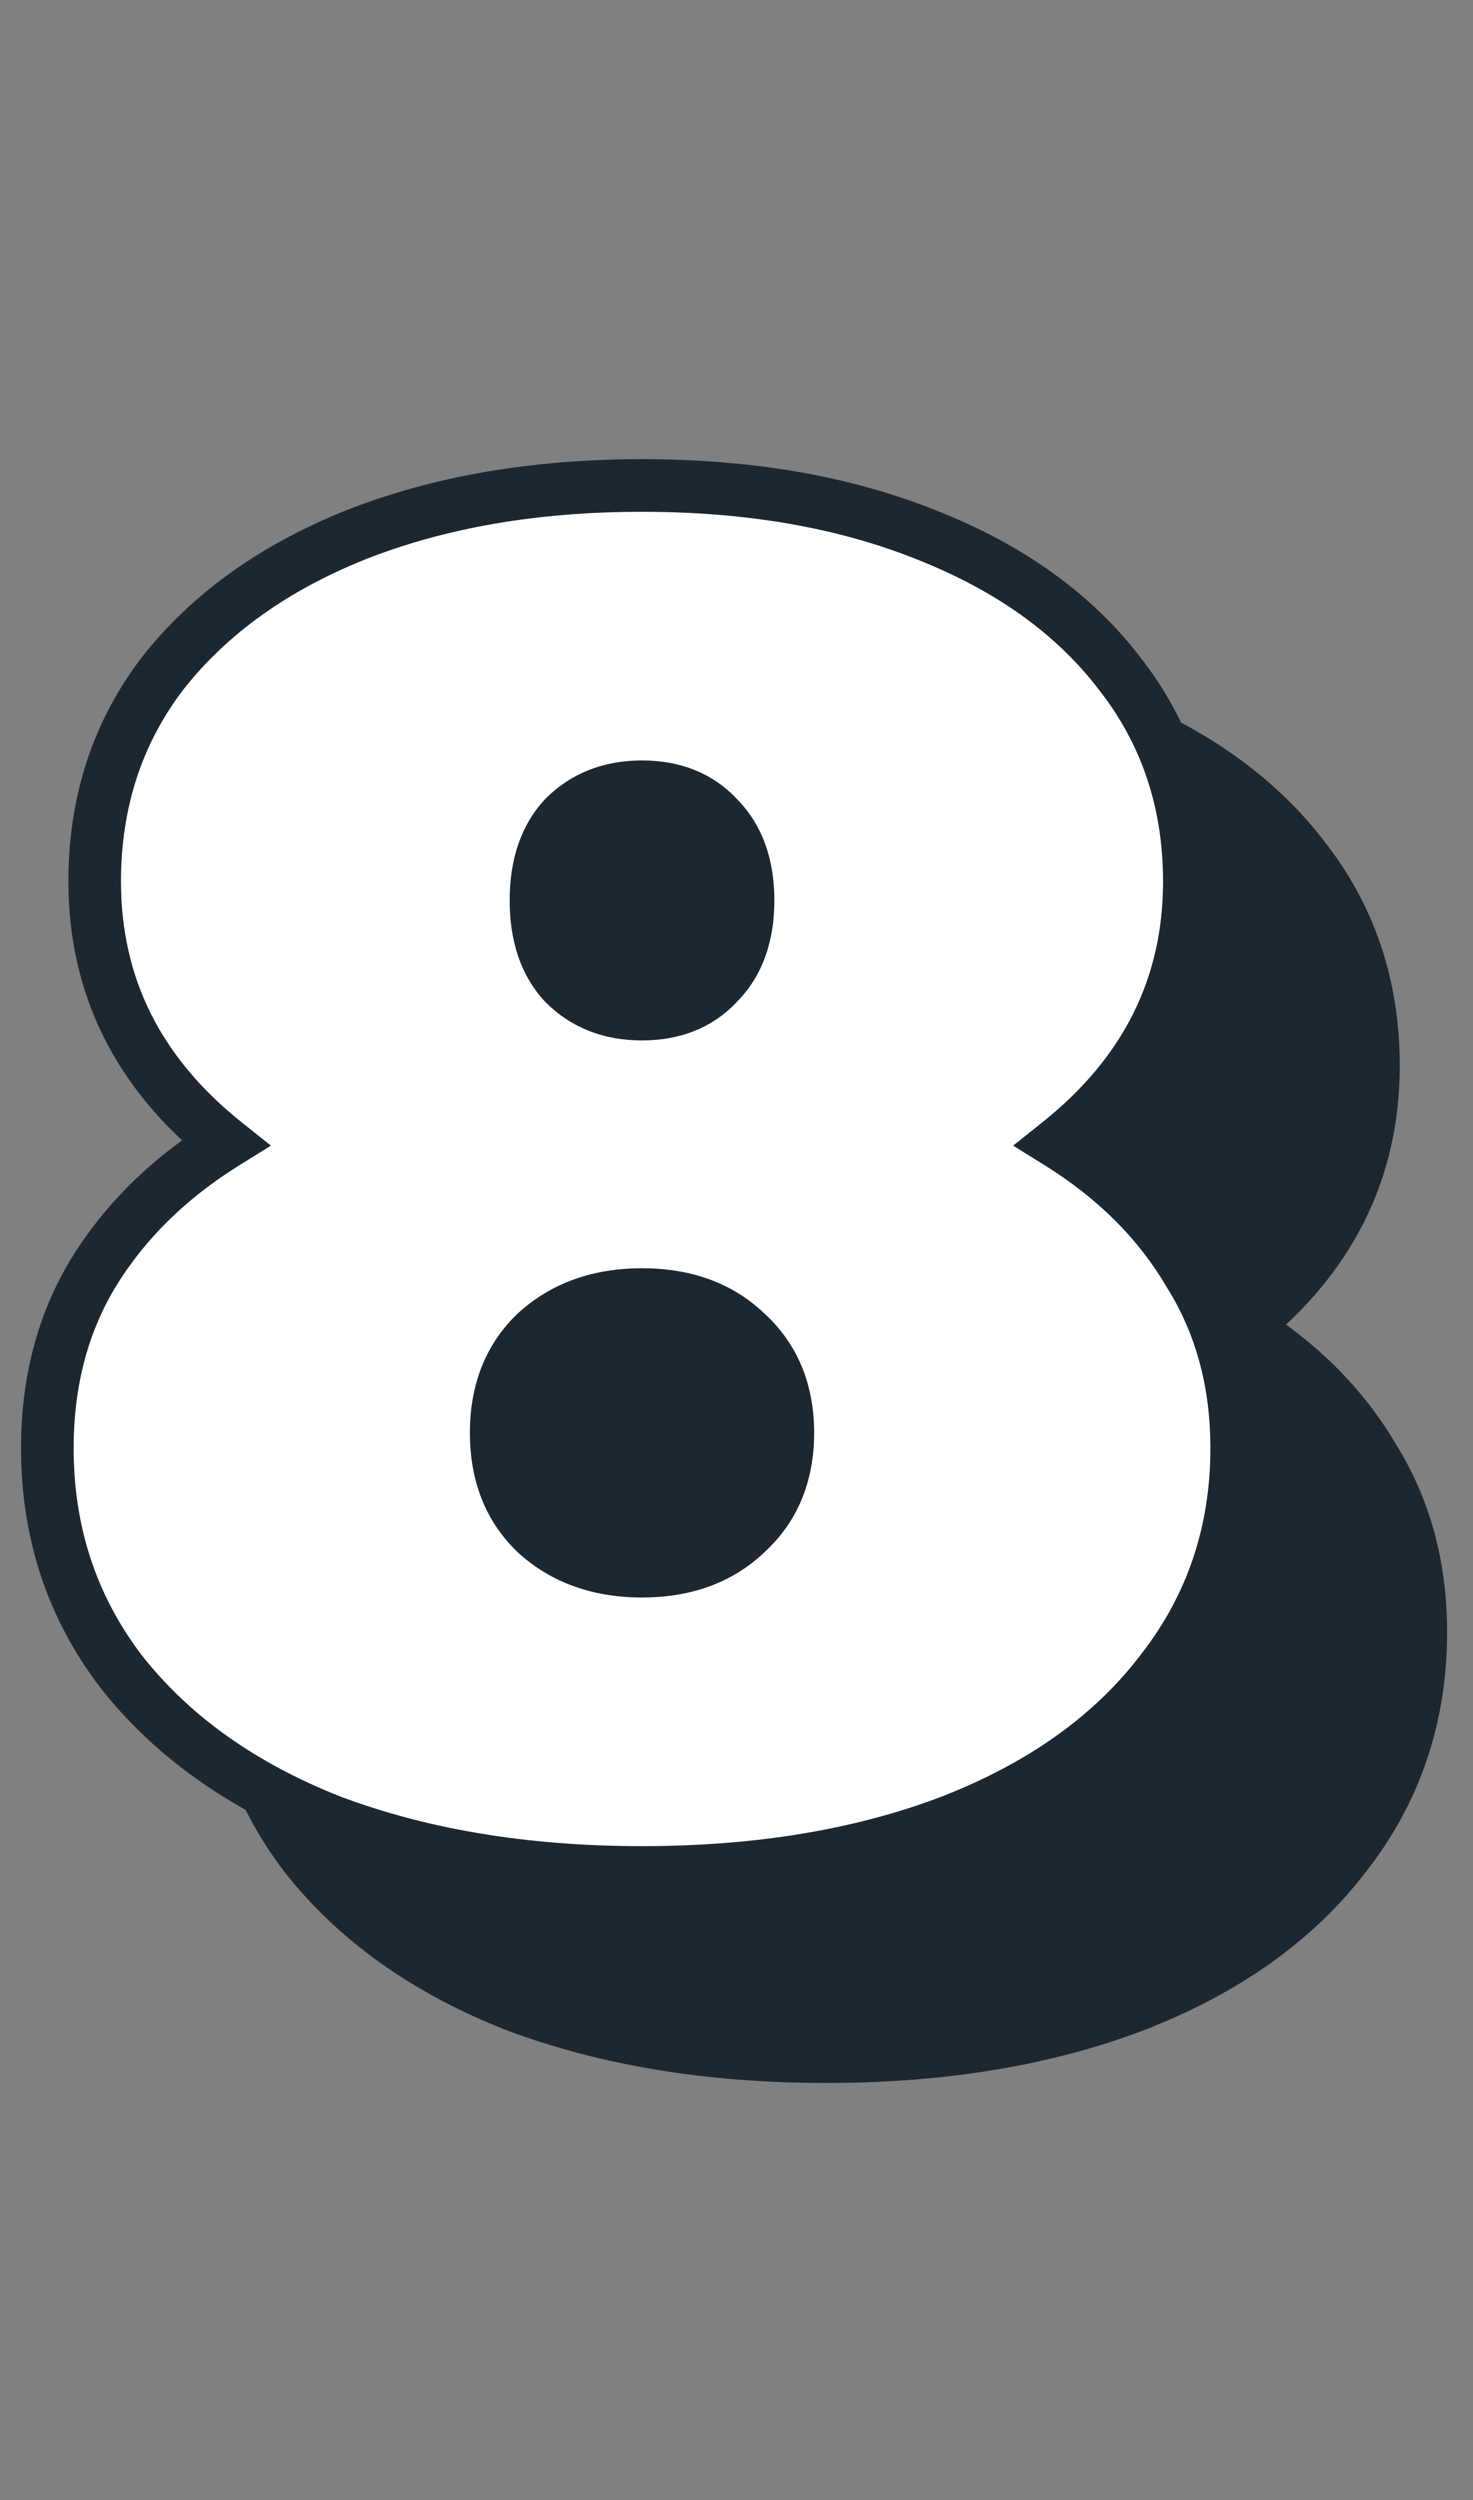 <?xml version="1.0" encoding="UTF-8"?> <svg xmlns="http://www.w3.org/2000/svg" width="112" height="190" viewBox="0 0 112 190" fill="none"><rect x="0" y="0" width="112" height="190" fill="#808080" stroke="none"/> <path d="M94.496 100.864C98.816 103.552 102.128 106.864 104.432 110.8C106.832 114.64 108.032 119.056 108.032 124.048C108.032 130.48 106.112 136.144 102.272 141.04C98.528 145.936 93.2 149.728 86.288 152.416C79.472 155.008 71.648 156.304 62.816 156.304C53.984 156.304 46.112 155.008 39.2 152.416C32.384 149.728 27.056 145.936 23.216 141.04C19.472 136.144 17.6 130.48 17.6 124.048C17.6 119.056 18.752 114.64 21.056 110.8C23.456 106.864 26.816 103.552 31.136 100.864C24.512 95.584 21.2 88.96 21.2 80.992C21.2 74.944 22.928 69.664 26.384 65.152C29.936 60.64 34.832 57.136 41.072 54.64C47.408 52.144 54.656 50.896 62.816 50.896C70.976 50.896 78.176 52.144 84.416 54.64C90.752 57.136 95.648 60.64 99.104 65.152C102.656 69.664 104.432 74.944 104.432 80.992C104.432 88.96 101.12 95.584 94.496 100.864ZM62.816 73.792C60.416 73.792 58.448 74.56 56.912 76.096C55.472 77.632 54.752 79.744 54.752 82.432C54.752 85.12 55.472 87.232 56.912 88.768C58.448 90.304 60.416 91.072 62.816 91.072C65.216 91.072 67.136 90.304 68.576 88.768C70.112 87.232 70.88 85.12 70.88 82.432C70.88 79.744 70.112 77.632 68.576 76.096C67.136 74.56 65.216 73.792 62.816 73.792ZM62.816 133.408C66.08 133.408 68.72 132.448 70.736 130.528C72.848 128.608 73.904 126.064 73.904 122.896C73.904 119.728 72.848 117.184 70.736 115.264C68.72 113.344 66.08 112.384 62.816 112.384C59.552 112.384 56.864 113.344 54.752 115.264C52.736 117.184 51.728 119.728 51.728 122.896C51.728 126.064 52.736 128.608 54.752 130.528C56.864 132.448 59.552 133.408 62.816 133.408Z" fill="white"></path> <path d="M94.496 100.864C98.816 103.552 102.128 106.864 104.432 110.8C106.832 114.64 108.032 119.056 108.032 124.048C108.032 130.48 106.112 136.144 102.272 141.04C98.528 145.936 93.2 149.728 86.288 152.416C79.472 155.008 71.648 156.304 62.816 156.304C53.984 156.304 46.112 155.008 39.2 152.416C32.384 149.728 27.056 145.936 23.216 141.04C19.472 136.144 17.6 130.48 17.6 124.048C17.6 119.056 18.752 114.64 21.056 110.8C23.456 106.864 26.816 103.552 31.136 100.864C24.512 95.584 21.2 88.96 21.2 80.992C21.2 74.944 22.928 69.664 26.384 65.152C29.936 60.64 34.832 57.136 41.072 54.64C47.408 52.144 54.656 50.896 62.816 50.896C70.976 50.896 78.176 52.144 84.416 54.64C90.752 57.136 95.648 60.64 99.104 65.152C102.656 69.664 104.432 74.944 104.432 80.992C104.432 88.96 101.12 95.584 94.496 100.864ZM62.816 73.792C60.416 73.792 58.448 74.56 56.912 76.096C55.472 77.632 54.752 79.744 54.752 82.432C54.752 85.12 55.472 87.232 56.912 88.768C58.448 90.304 60.416 91.072 62.816 91.072C65.216 91.072 67.136 90.304 68.576 88.768C70.112 87.232 70.88 85.12 70.88 82.432C70.88 79.744 70.112 77.632 68.576 76.096C67.136 74.56 65.216 73.792 62.816 73.792ZM62.816 133.408C66.08 133.408 68.72 132.448 70.736 130.528C72.848 128.608 73.904 126.064 73.904 122.896C73.904 119.728 72.848 117.184 70.736 115.264C68.72 113.344 66.08 112.384 62.816 112.384C59.552 112.384 56.864 113.344 54.752 115.264C52.736 117.184 51.728 119.728 51.728 122.896C51.728 126.064 52.736 128.608 54.752 130.528C56.864 132.448 59.552 133.408 62.816 133.408Z" fill="#1D2730"></path> <path d="M94.496 100.864L93.249 99.3L91.034 101.066L93.439 102.562L94.496 100.864ZM104.432 110.8L102.706 111.81L102.721 111.835L102.736 111.86L104.432 110.8ZM102.272 141.04L100.698 139.806L100.691 139.815L100.683 139.825L102.272 141.04ZM86.288 152.416L86.999 154.285L87.006 154.283L87.013 154.28L86.288 152.416ZM39.2 152.416L38.466 154.277L38.482 154.283L38.498 154.289L39.2 152.416ZM23.216 141.04L21.627 142.255L21.635 142.265L21.642 142.274L23.216 141.04ZM21.056 110.8L19.348 109.759L19.345 109.765L19.341 109.771L21.056 110.8ZM31.136 100.864L32.193 102.562L34.598 101.066L32.383 99.3L31.136 100.864ZM26.384 65.152L24.812 63.915L24.804 63.925L24.796 63.936L26.384 65.152ZM41.072 54.64L40.339 52.779L40.329 52.783L41.072 54.64ZM84.416 54.64L83.673 56.497L83.683 56.501L84.416 54.64ZM99.104 65.152L97.516 66.368L97.524 66.379L97.532 66.389L99.104 65.152ZM56.912 76.096L55.498 74.682L55.475 74.705L55.453 74.728L56.912 76.096ZM56.912 88.768L55.453 90.136L55.475 90.159L55.498 90.182L56.912 88.768ZM68.576 88.768L67.162 87.354L67.139 87.377L67.117 87.4L68.576 88.768ZM68.576 76.096L67.117 77.464L67.139 77.487L67.162 77.51L68.576 76.096ZM70.736 130.528L69.391 129.048L69.374 129.064L69.357 129.08L70.736 130.528ZM70.736 115.264L69.357 116.712L69.374 116.728L69.391 116.744L70.736 115.264ZM54.752 115.264L53.407 113.784L53.389 113.8L53.373 113.816L54.752 115.264ZM54.752 130.528L53.373 131.976L53.389 131.992L53.407 132.008L54.752 130.528ZM93.439 102.562C97.516 105.099 100.584 108.186 102.706 111.81L106.158 109.79C103.672 105.542 100.116 102.005 95.553 99.166L93.439 102.562ZM102.736 111.86C104.917 115.35 106.032 119.391 106.032 124.048H110.032C110.032 118.721 108.747 113.93 106.128 109.74L102.736 111.86ZM106.032 124.048C106.032 130.049 104.252 135.274 100.698 139.806L103.846 142.274C107.972 137.014 110.032 130.911 110.032 124.048H106.032ZM100.683 139.825C97.204 144.375 92.203 147.97 85.563 150.552L87.013 154.28C94.197 151.486 99.852 147.497 103.861 142.255L100.683 139.825ZM85.577 150.547C79.031 153.036 71.455 154.304 62.816 154.304V158.304C71.841 158.304 79.913 156.98 86.999 154.285L85.577 150.547ZM62.816 154.304C54.178 154.304 46.55 153.036 39.902 150.543L38.498 154.289C45.674 156.98 53.79 158.304 62.816 158.304V154.304ZM39.934 150.555C33.389 147.975 28.374 144.376 24.79 139.806L21.642 142.274C25.738 147.496 31.379 151.481 38.466 154.277L39.934 150.555ZM24.805 139.825C21.34 135.294 19.6 130.061 19.6 124.048H15.6C15.6 130.899 17.604 136.994 21.627 142.255L24.805 139.825ZM19.6 124.048C19.6 119.376 20.674 115.323 22.771 111.829L19.341 109.771C16.83 113.957 15.6 118.736 15.6 124.048H19.6ZM22.764 111.841C24.985 108.199 28.11 105.102 32.193 102.562L30.079 99.166C25.522 102.002 21.927 105.529 19.348 109.759L22.764 111.841ZM32.383 99.3C26.2 94.372 23.2 88.308 23.2 80.992H19.2C19.2 89.612 22.824 96.796 29.889 102.428L32.383 99.3ZM23.2 80.992C23.2 75.354 24.801 70.508 27.972 66.368L24.796 63.936C21.055 68.82 19.2 74.534 19.2 80.992H23.2ZM27.956 66.389C31.256 62.197 35.845 58.885 41.815 56.497L40.329 52.783C33.819 55.387 28.616 59.083 24.812 63.915L27.956 66.389ZM41.805 56.501C47.866 54.113 54.858 52.896 62.816 52.896V48.896C54.454 48.896 46.95 50.175 40.339 52.779L41.805 56.501ZM62.816 52.896C70.775 52.896 77.714 54.113 83.673 56.497L85.159 52.783C78.638 50.175 71.177 48.896 62.816 48.896V52.896ZM83.683 56.501C89.748 58.89 94.322 62.197 97.516 66.368L100.692 63.936C96.975 59.083 91.756 55.382 85.149 52.779L83.683 56.501ZM97.532 66.389C100.791 70.529 102.432 75.367 102.432 80.992H106.432C106.432 74.521 104.521 68.799 100.675 63.915L97.532 66.389ZM102.432 80.992C102.432 88.308 99.432 94.372 93.249 99.3L95.743 102.428C102.808 96.796 106.432 89.612 106.432 80.992H102.432ZM62.816 71.792C59.947 71.792 57.45 72.73 55.498 74.682L58.326 77.51C59.446 76.39 60.885 75.792 62.816 75.792V71.792ZM55.453 74.728C53.577 76.729 52.752 79.382 52.752 82.432H56.752C56.752 80.106 57.367 78.535 58.371 77.464L55.453 74.728ZM52.752 82.432C52.752 85.482 53.577 88.135 55.453 90.136L58.371 87.4C57.367 86.329 56.752 84.758 56.752 82.432H52.752ZM55.498 90.182C57.45 92.134 59.947 93.072 62.816 93.072V89.072C60.885 89.072 59.446 88.474 58.326 87.354L55.498 90.182ZM62.816 93.072C65.684 93.072 68.162 92.133 70.035 90.136L67.117 87.4C66.109 88.475 64.748 89.072 62.816 89.072V93.072ZM69.99 90.182C71.986 88.186 72.88 85.517 72.88 82.432H68.88C68.88 84.723 68.238 86.278 67.162 87.354L69.99 90.182ZM72.88 82.432C72.88 79.347 71.986 76.678 69.99 74.682L67.162 77.51C68.238 78.586 68.88 80.141 68.88 82.432H72.88ZM70.035 74.728C68.162 72.731 65.684 71.792 62.816 71.792V75.792C64.748 75.792 66.109 76.389 67.117 77.464L70.035 74.728ZM62.816 135.408C66.499 135.408 69.664 134.311 72.115 131.976L69.357 129.08C67.776 130.585 65.661 131.408 62.816 131.408V135.408ZM72.081 132.008C74.659 129.665 75.904 126.559 75.904 122.896H71.904C71.904 125.569 71.037 127.551 69.391 129.048L72.081 132.008ZM75.904 122.896C75.904 119.233 74.659 116.127 72.081 113.784L69.391 116.744C71.037 118.241 71.904 120.223 71.904 122.896H75.904ZM72.115 113.816C69.664 111.481 66.499 110.384 62.816 110.384V114.384C65.661 114.384 67.776 115.207 69.357 116.712L72.115 113.816ZM62.816 110.384C59.131 110.384 55.94 111.481 53.407 113.784L56.097 116.744C57.788 115.207 59.973 114.384 62.816 114.384V110.384ZM53.373 113.816C50.904 116.167 49.728 119.263 49.728 122.896H53.728C53.728 120.193 54.568 118.201 56.131 116.712L53.373 113.816ZM49.728 122.896C49.728 126.529 50.904 129.625 53.373 131.976L56.131 129.08C54.568 127.591 53.728 125.599 53.728 122.896H49.728ZM53.407 132.008C55.94 134.311 59.131 135.408 62.816 135.408V131.408C59.973 131.408 57.788 130.585 56.097 129.048L53.407 132.008Z" fill="#1D2730"></path> <path d="M80.496 86.864C84.816 89.552 88.128 92.864 90.432 96.8C92.832 100.64 94.032 105.056 94.032 110.048C94.032 116.48 92.112 122.144 88.272 127.04C84.528 131.936 79.2 135.728 72.288 138.416C65.472 141.008 57.648 142.304 48.816 142.304C39.984 142.304 32.112 141.008 25.2 138.416C18.384 135.728 13.056 131.936 9.216 127.04C5.472 122.144 3.6 116.48 3.6 110.048C3.6 105.056 4.752 100.64 7.056 96.8C9.456 92.864 12.816 89.552 17.136 86.864C10.512 81.584 7.2 74.96 7.2 66.992C7.2 60.944 8.928 55.664 12.384 51.152C15.936 46.64 20.832 43.136 27.072 40.64C33.408 38.144 40.656 36.896 48.816 36.896C56.976 36.896 64.176 38.144 70.416 40.64C76.752 43.136 81.648 46.64 85.104 51.152C88.656 55.664 90.432 60.944 90.432 66.992C90.432 74.96 87.12 81.584 80.496 86.864ZM48.816 59.792C46.416 59.792 44.448 60.56 42.912 62.096C41.472 63.632 40.752 65.744 40.752 68.432C40.752 71.12 41.472 73.232 42.912 74.768C44.448 76.304 46.416 77.072 48.816 77.072C51.216 77.072 53.136 76.304 54.576 74.768C56.112 73.232 56.88 71.12 56.88 68.432C56.88 65.744 56.112 63.632 54.576 62.096C53.136 60.56 51.216 59.792 48.816 59.792ZM48.816 119.408C52.08 119.408 54.72 118.448 56.736 116.528C58.848 114.608 59.904 112.064 59.904 108.896C59.904 105.728 58.848 103.184 56.736 101.264C54.72 99.344 52.08 98.384 48.816 98.384C45.552 98.384 42.864 99.344 40.752 101.264C38.736 103.184 37.728 105.728 37.728 108.896C37.728 112.064 38.736 114.608 40.752 116.528C42.864 118.448 45.552 119.408 48.816 119.408Z" fill="white"></path> <path d="M80.496 86.864L79.249 85.3L77.034 87.066L79.439 88.562L80.496 86.864ZM90.432 96.8L88.706 97.81L88.721 97.835L88.736 97.86L90.432 96.8ZM88.272 127.04L86.698 125.806L86.691 125.815L86.683 125.825L88.272 127.04ZM72.288 138.416L72.999 140.285L73.006 140.283L73.013 140.28L72.288 138.416ZM25.2 138.416L24.466 140.277L24.482 140.283L24.498 140.289L25.2 138.416ZM9.216 127.04L7.627 128.255L7.635 128.265L7.642 128.274L9.216 127.04ZM7.056 96.8L5.348 95.759L5.345 95.765L5.341 95.771L7.056 96.8ZM17.136 86.864L18.193 88.562L20.598 87.066L18.383 85.3L17.136 86.864ZM12.384 51.152L10.812 49.915L10.804 49.925L10.796 49.936L12.384 51.152ZM27.072 40.64L26.339 38.779L26.329 38.783L27.072 40.64ZM70.416 40.64L69.673 42.497L69.683 42.501L70.416 40.64ZM85.104 51.152L83.516 52.368L83.524 52.379L83.532 52.389L85.104 51.152ZM42.912 62.096L41.498 60.682L41.475 60.705L41.453 60.728L42.912 62.096ZM42.912 74.768L41.453 76.136L41.475 76.159L41.498 76.182L42.912 74.768ZM54.576 74.768L53.162 73.354L53.139 73.377L53.117 73.4L54.576 74.768ZM54.576 62.096L53.117 63.464L53.139 63.487L53.162 63.51L54.576 62.096ZM56.736 116.528L55.391 115.048L55.373 115.064L55.357 115.08L56.736 116.528ZM56.736 101.264L55.357 102.712L55.373 102.728L55.391 102.744L56.736 101.264ZM40.752 101.264L39.407 99.784L39.389 99.8L39.373 99.816L40.752 101.264ZM40.752 116.528L39.373 117.976L39.389 117.992L39.407 118.008L40.752 116.528ZM79.439 88.562C83.516 91.099 86.584 94.186 88.706 97.81L92.158 95.79C89.672 91.542 86.116 88.005 81.553 85.166L79.439 88.562ZM88.736 97.86C90.917 101.35 92.032 105.391 92.032 110.048H96.032C96.032 104.721 94.747 99.93 92.128 95.74L88.736 97.86ZM92.032 110.048C92.032 116.049 90.252 121.274 86.698 125.806L89.846 128.274C93.972 123.014 96.032 116.911 96.032 110.048H92.032ZM86.683 125.825C83.204 130.375 78.203 133.97 71.563 136.552L73.013 140.28C80.197 137.486 85.852 133.497 89.861 128.255L86.683 125.825ZM71.577 136.547C65.031 139.036 57.455 140.304 48.816 140.304V144.304C57.841 144.304 65.913 142.98 72.999 140.285L71.577 136.547ZM48.816 140.304C40.178 140.304 32.55 139.036 25.902 136.543L24.498 140.289C31.674 142.98 39.79 144.304 48.816 144.304V140.304ZM25.934 136.555C19.389 133.975 14.374 130.376 10.79 125.806L7.642 128.274C11.738 133.496 17.379 137.481 24.466 140.277L25.934 136.555ZM10.805 125.825C7.34 121.294 5.6 116.061 5.6 110.048H1.6C1.6 116.899 3.604 122.994 7.627 128.255L10.805 125.825ZM5.6 110.048C5.6 105.376 6.674 101.323 8.771 97.829L5.341 95.771C2.83 99.957 1.6 104.736 1.6 110.048H5.6ZM8.764 97.841C10.985 94.199 14.11 91.102 18.193 88.562L16.079 85.166C11.522 88.002 7.927 91.529 5.348 95.759L8.764 97.841ZM18.383 85.3C12.2 80.372 9.2 74.308 9.2 66.992H5.2C5.2 75.612 8.824 82.796 15.889 88.428L18.383 85.3ZM9.2 66.992C9.2 61.354 10.801 56.508 13.972 52.368L10.796 49.936C7.055 54.82 5.2 60.534 5.2 66.992H9.2ZM13.956 52.389C17.256 48.197 21.845 44.885 27.815 42.497L26.329 38.783C19.819 41.387 14.616 45.083 10.812 49.915L13.956 52.389ZM27.805 42.501C33.866 40.113 40.858 38.896 48.816 38.896V34.896C40.454 34.896 32.95 36.175 26.339 38.779L27.805 42.501ZM48.816 38.896C56.775 38.896 63.714 40.113 69.673 42.497L71.159 38.783C64.638 36.175 57.177 34.896 48.816 34.896V38.896ZM69.683 42.501C75.748 44.89 80.322 48.197 83.516 52.368L86.692 49.936C82.975 45.083 77.756 41.382 71.149 38.779L69.683 42.501ZM83.532 52.389C86.791 56.529 88.432 61.367 88.432 66.992H92.432C92.432 60.521 90.52 54.799 86.675 49.915L83.532 52.389ZM88.432 66.992C88.432 74.308 85.432 80.372 79.249 85.3L81.743 88.428C88.808 82.796 92.432 75.612 92.432 66.992H88.432ZM48.816 57.792C45.947 57.792 43.45 58.73 41.498 60.682L44.326 63.51C45.446 62.39 46.885 61.792 48.816 61.792V57.792ZM41.453 60.728C39.577 62.729 38.752 65.382 38.752 68.432H42.752C42.752 66.106 43.367 64.535 44.371 63.464L41.453 60.728ZM38.752 68.432C38.752 71.482 39.577 74.135 41.453 76.136L44.371 73.4C43.367 72.329 42.752 70.758 42.752 68.432H38.752ZM41.498 76.182C43.45 78.134 45.947 79.072 48.816 79.072V75.072C46.885 75.072 45.446 74.474 44.326 73.354L41.498 76.182ZM48.816 79.072C51.684 79.072 54.163 78.133 56.035 76.136L53.117 73.4C52.109 74.475 50.748 75.072 48.816 75.072V79.072ZM55.99 76.182C57.986 74.186 58.88 71.517 58.88 68.432H54.88C54.88 70.723 54.238 72.278 53.162 73.354L55.99 76.182ZM58.88 68.432C58.88 65.347 57.986 62.678 55.99 60.682L53.162 63.51C54.238 64.586 54.88 66.141 54.88 68.432H58.88ZM56.035 60.728C54.163 58.731 51.684 57.792 48.816 57.792V61.792C50.748 61.792 52.109 62.389 53.117 63.464L56.035 60.728ZM48.816 121.408C52.499 121.408 55.664 120.311 58.115 117.976L55.357 115.08C53.776 116.585 51.661 117.408 48.816 117.408V121.408ZM58.081 118.008C60.659 115.665 61.904 112.559 61.904 108.896H57.904C57.904 111.569 57.037 113.551 55.391 115.048L58.081 118.008ZM61.904 108.896C61.904 105.233 60.659 102.127 58.081 99.784L55.391 102.744C57.037 104.241 57.904 106.223 57.904 108.896H61.904ZM58.115 99.816C55.664 97.481 52.499 96.384 48.816 96.384V100.384C51.661 100.384 53.776 101.207 55.357 102.712L58.115 99.816ZM48.816 96.384C45.131 96.384 41.94 97.481 39.407 99.784L42.097 102.744C43.788 101.207 45.973 100.384 48.816 100.384V96.384ZM39.373 99.816C36.904 102.167 35.728 105.263 35.728 108.896H39.728C39.728 106.193 40.568 104.201 42.131 102.712L39.373 99.816ZM35.728 108.896C35.728 112.529 36.904 115.625 39.373 117.976L42.131 115.08C40.568 113.591 39.728 111.599 39.728 108.896H35.728ZM39.407 118.008C41.94 120.311 45.131 121.408 48.816 121.408V117.408C45.973 117.408 43.788 116.585 42.097 115.048L39.407 118.008Z" fill="#1D2730"></path> </svg> 